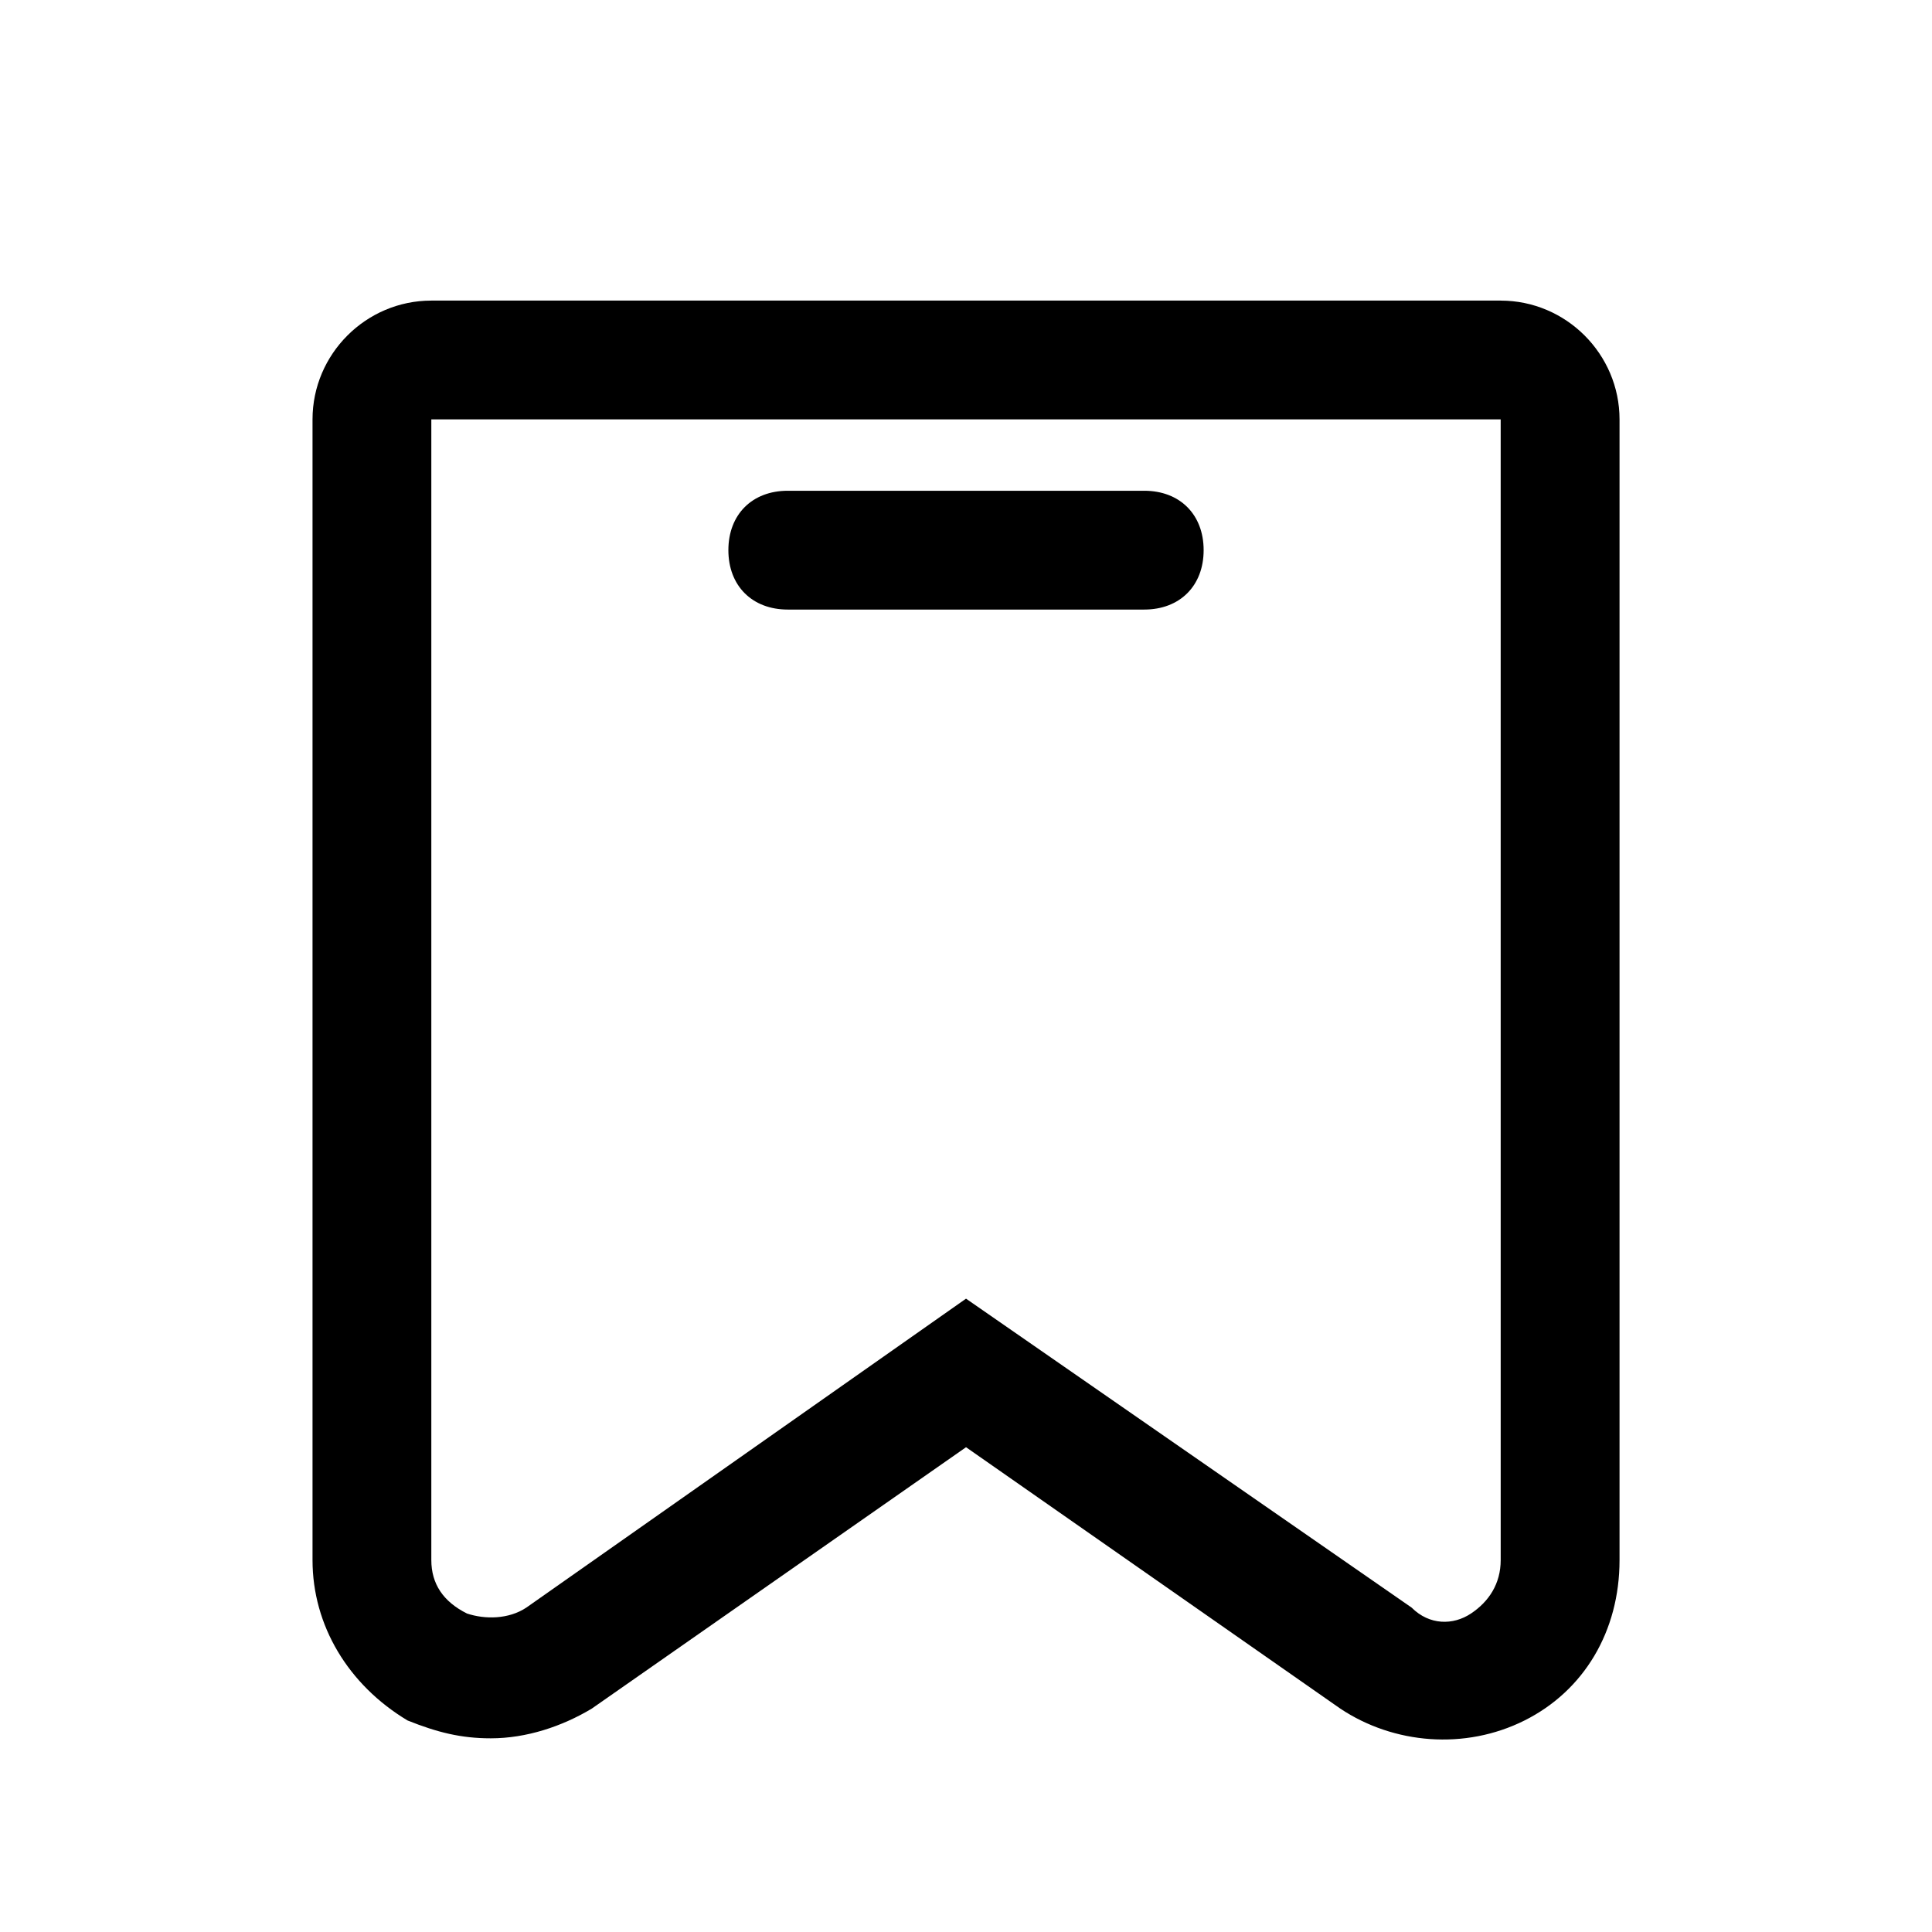 <?xml version="1.0" encoding="UTF-8"?>
<!-- Uploaded to: SVG Repo, www.svgrepo.com, Generator: SVG Repo Mixer Tools -->
<svg fill="#000000" width="800px" height="800px" version="1.1" viewBox="144 144 512 512" xmlns="http://www.w3.org/2000/svg">
 <g>
  <path d="m541.7 223.66h-283.39c-17.32 0-31.488 14.168-31.488 31.488v302.29c0 17.32 9.445 33.062 25.191 42.508 7.871 3.152 14.172 4.727 22.043 4.727 9.445 0 18.895-3.148 26.766-7.871l99.188-69.273 99.188 69.273c14.168 9.445 33.062 11.02 48.805 3.148 15.742-7.871 25.191-23.617 25.191-42.508v-302.29c0-17.316-14.172-31.488-31.488-31.488zm0 333.77c0 6.297-3.148 11.02-7.871 14.168-4.723 3.148-11.02 3.148-15.742-1.574l-118.08-81.867-116.51 81.867c-4.723 3.148-11.02 3.148-15.742 1.574-6.301-3.144-9.449-7.867-9.449-14.168v-302.29h283.39z"/>
  <path d="m352.77 305.54h94.465c9.445 0 15.742-6.297 15.742-15.742 0-9.445-6.297-15.742-15.742-15.742h-94.465c-9.445 0-15.742 6.297-15.742 15.742 0 9.445 6.297 15.742 15.742 15.742z"/>
 </g>
</svg>